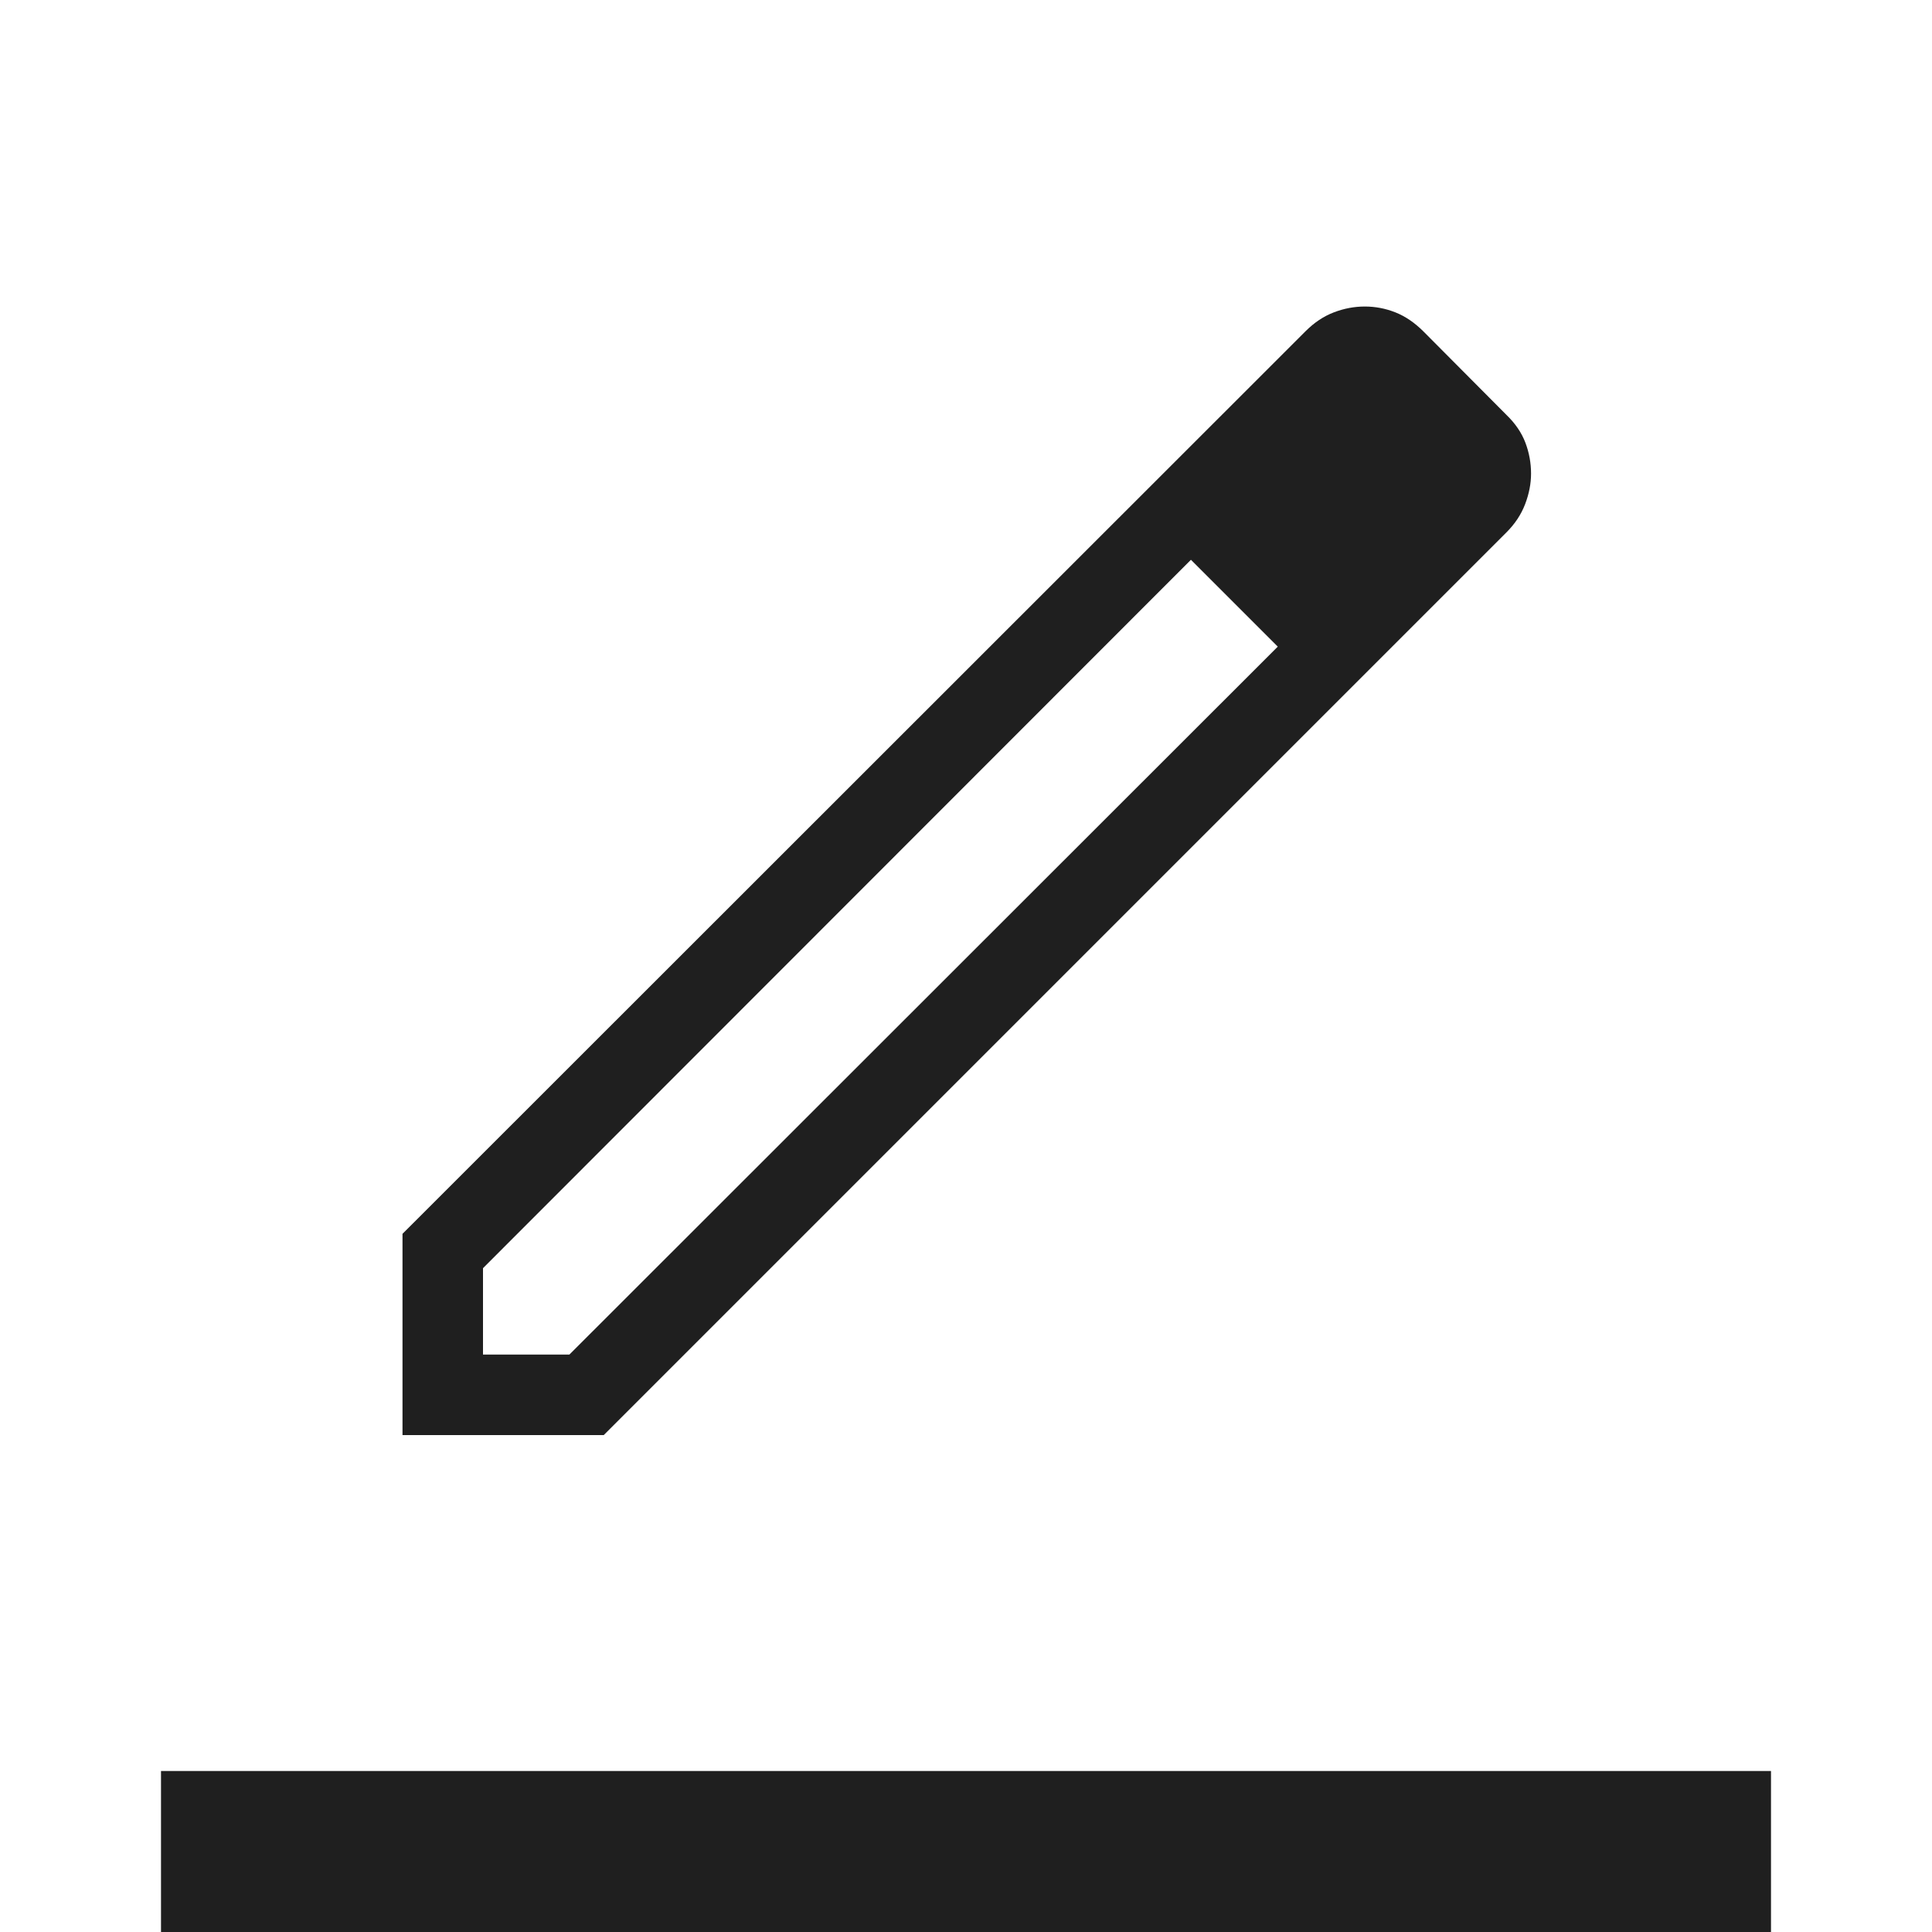 <svg xmlns="http://www.w3.org/2000/svg" height="24px" viewBox="0 -960 960 960" width="24px" fill="#1f1f1f"><path d="M80 0v-80h800V0H80Zm160-286.92h42.92l352-351.77-21.3-22.08-21.85-21.08-351.77 352v42.93Zm-40 40v-100l448.77-448.54q6.38-6.39 13.96-9.31 7.58-2.92 15.44-2.92 7.86 0 15.23 2.92t13.98 9.54l41.16 41.38q6.61 6.39 9.42 13.82 2.81 7.44 2.81 15.37 0 7.43-2.93 15.13-2.92 7.7-9.3 14.07L300-246.92H200Zm520.77-477.85-42.92-42.92 42.92 42.92Zm-85.85 86.08-21.3-22.08-21.85-21.08 43.15 43.16Z"/></svg>